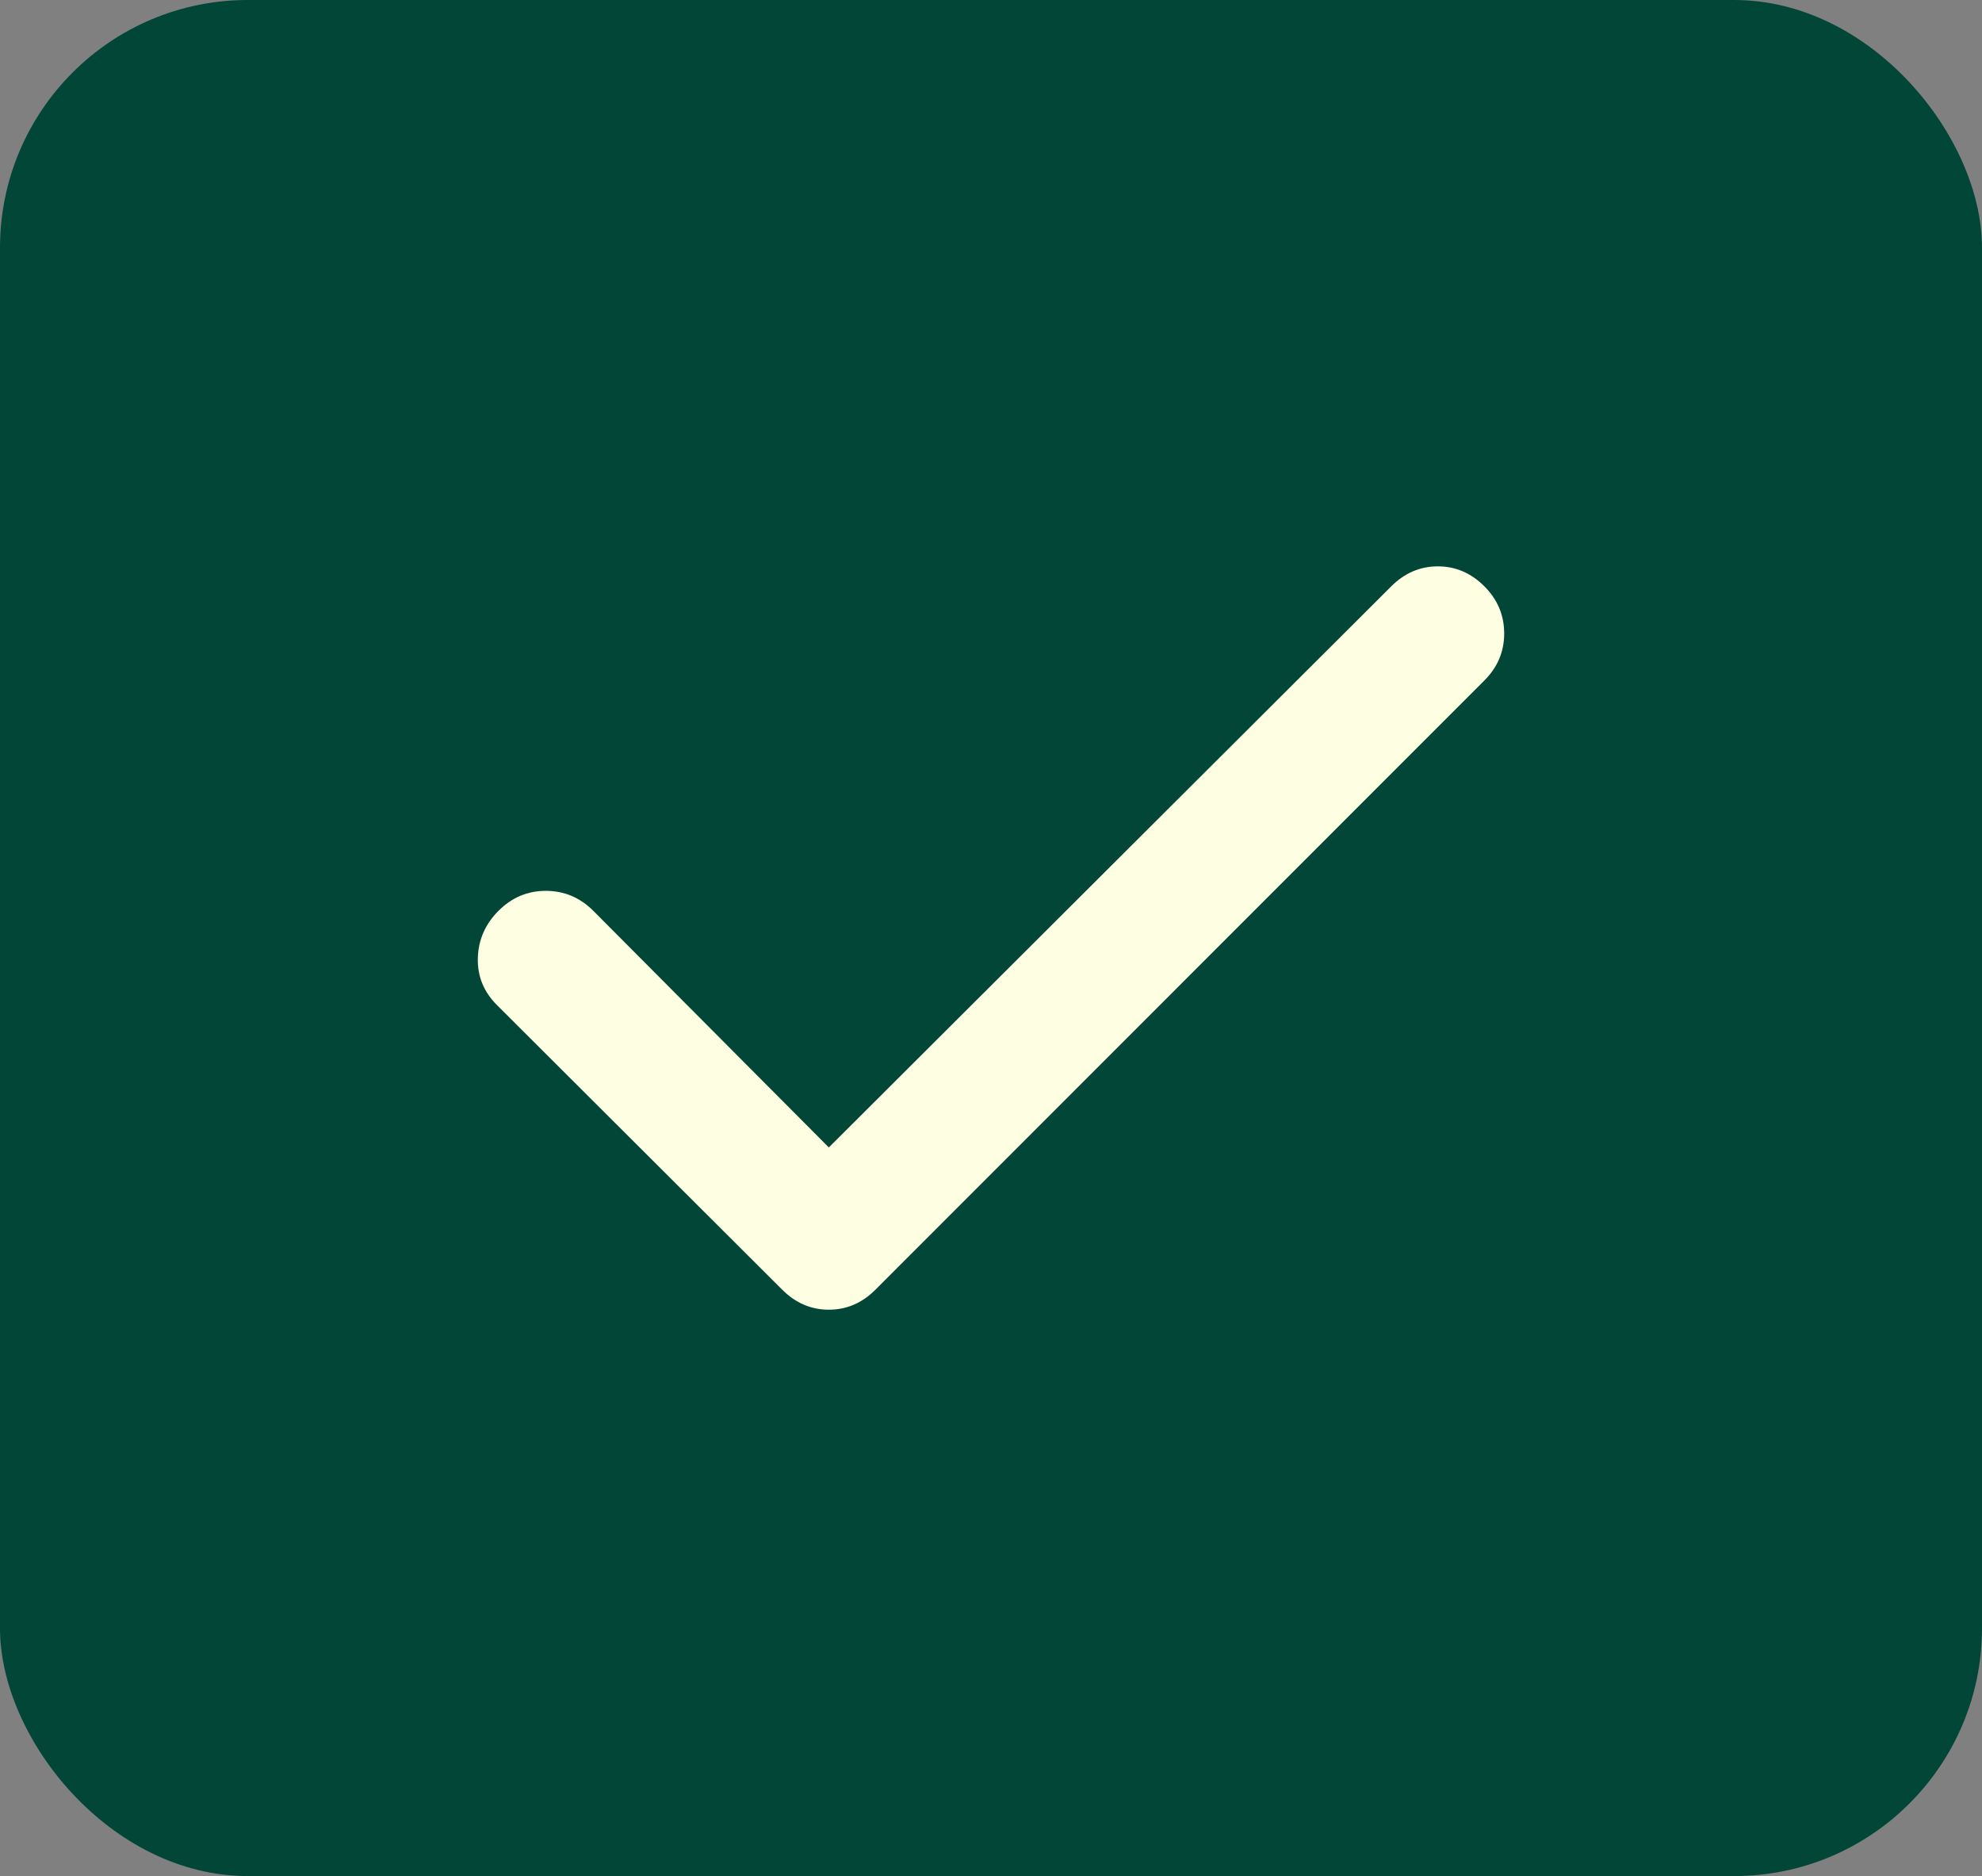 <svg xmlns="http://www.w3.org/2000/svg" width="56" height="53" viewBox="0 0 56 53" fill="none"><rect x="0" y="0" width="56" height="53" fill="#808080" stroke="none"/><rect width="56" height="53" rx="7" fill="#024638"></rect><path d="M23.418 32.416L39.312 16.561C39.687 16.187 40.124 16 40.625 16C41.125 16 41.562 16.187 41.937 16.561C42.312 16.935 42.5 17.38 42.5 17.895C42.5 18.41 42.312 18.854 41.937 19.227L24.731 36.439C24.356 36.813 23.918 37 23.418 37C22.918 37 22.48 36.813 22.105 36.439L14.041 28.394C13.666 28.02 13.486 27.576 13.501 27.062C13.516 26.548 13.711 26.104 14.088 25.728C14.464 25.353 14.91 25.166 15.425 25.167C15.94 25.168 16.385 25.355 16.76 25.728L23.418 32.416Z" fill="#FEFEE3"></path></svg>